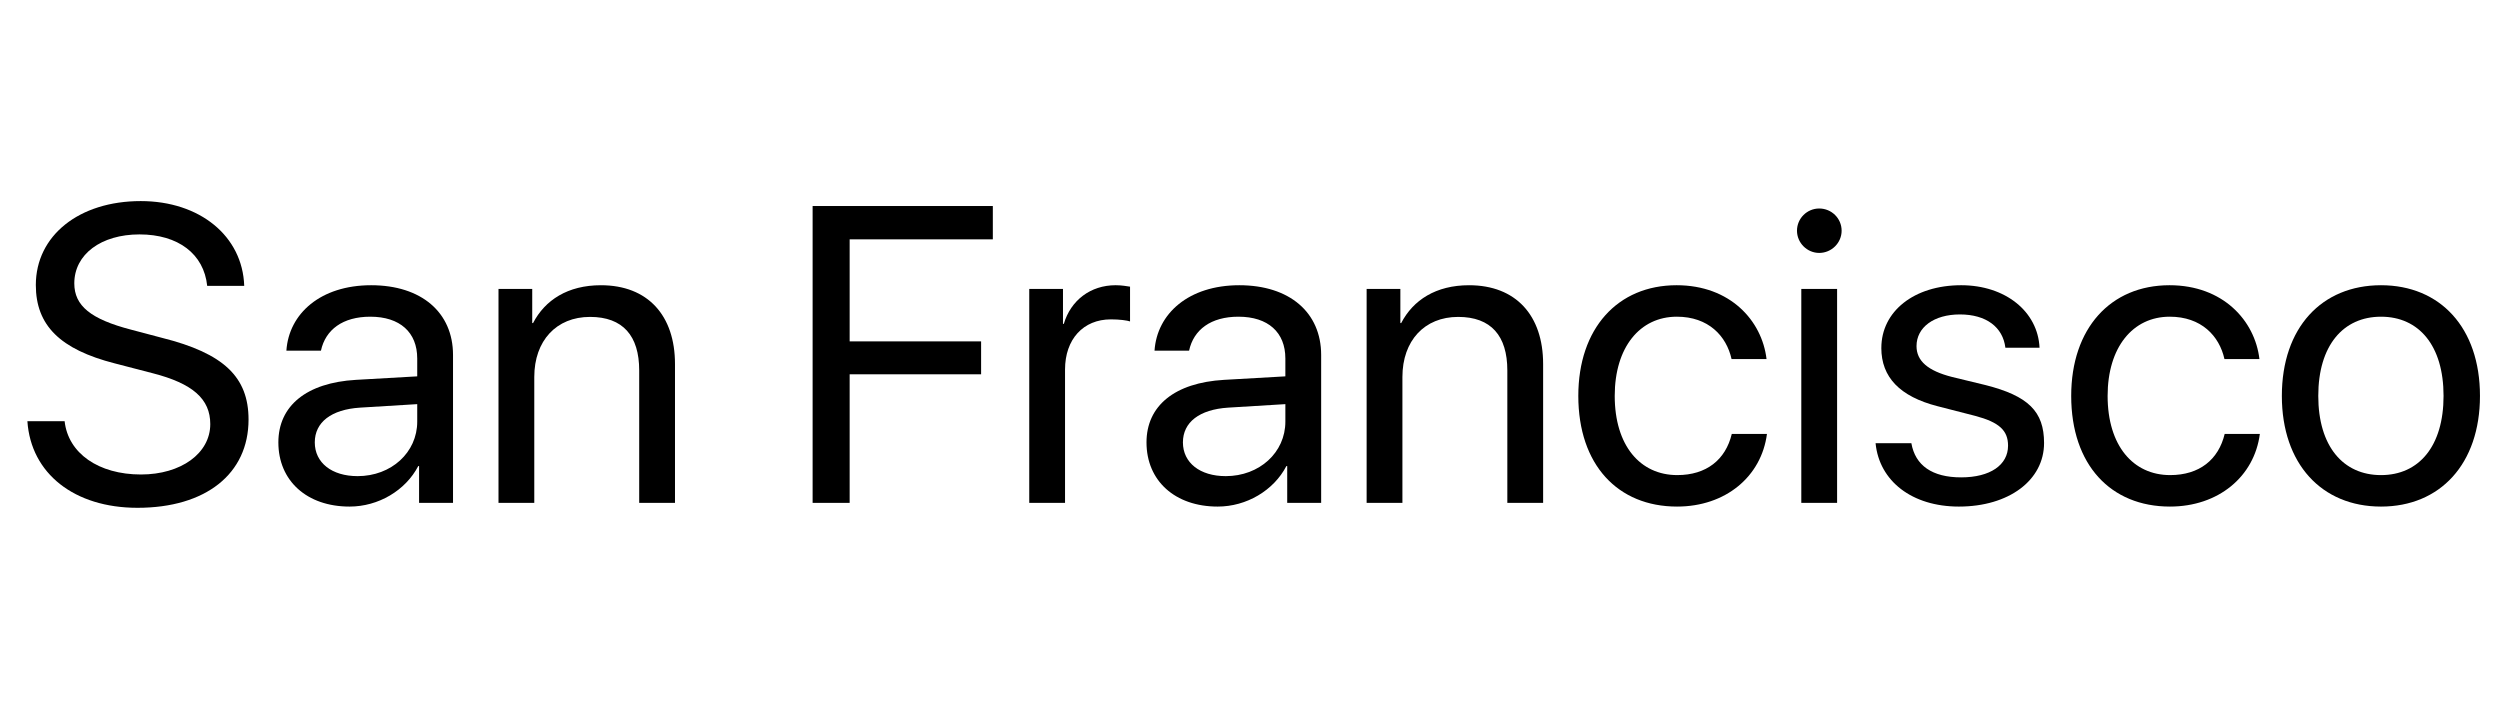<?xml version="1.0" encoding="UTF-8" standalone="no"?>
<!-- Generator: Adobe Illustrator 12.0.0, SVG Export Plug-In . SVG Version: 6.00 Build 51448)  -->

<svg
   xmlns:dc="http://purl.org/dc/elements/1.1/"
   xmlns:cc="http://creativecommons.org/ns#"
   xmlns:rdf="http://www.w3.org/1999/02/22-rdf-syntax-ns#"
   xmlns:svg="http://www.w3.org/2000/svg"
   xmlns="http://www.w3.org/2000/svg"
   xmlns:sodipodi="http://sodipodi.sourceforge.net/DTD/sodipodi-0.dtd"
   xmlns:inkscape="http://www.inkscape.org/namespaces/inkscape"
   version="1.1"
   id="Layer_1"
   width="341.197"
   height="95.688"
   viewBox="0 0 341.197 95.688"
   overflow="visible"
   enable-background="new 0 0 341.197 95.688"
   xml:space="preserve"
   sodipodi:version="0.32"
   inkscape:version="0.91 r13725"
   sodipodi:docname="SFNameplate.svg"><defs
     id="defs20" /><sodipodi:namedview
     inkscape:cy="107.50316"
     inkscape:cx="301.60802"
     inkscape:zoom="1.1457508"
     inkscape:window-height="1335"
     inkscape:window-width="2560"
     inkscape:pageshadow="2"
     inkscape:pageopacity="0.0"
     borderopacity="1.0"
     bordercolor="#666666"
     pagecolor="#ffffff"
     id="base"
     inkscape:window-x="0"
     inkscape:window-y="1"
     inkscape:current-layer="g3"
     showgrid="false"
     inkscape:window-maximized="1" /><g
     id="g3"><g
       style="font-style:italic;font-variant:normal;font-weight:bold;font-stretch:normal;font-size:38px;line-height:125%;font-family:Rockwell;-inkscape-font-specification:'Sans Bold';letter-spacing:0px;word-spacing:0px;fill:#000000;fill-opacity:1;stroke:none;stroke-width:1px;stroke-linecap:butt;stroke-linejoin:miter;stroke-opacity:1"
       id="text3398"><path
         d="m 3.739,57.485 c 0.477,7.159 6.429,11.82 15.021,11.82 9.321,0 15.161,-4.633 15.161,-12.045 0,-5.812 -3.397,-9.041 -11.792,-11.146 l -4.24,-1.123 c -5.503,-1.432 -7.749,-3.257 -7.749,-6.317 0,-3.959 3.65,-6.682 8.9,-6.682 5.278,0 8.788,2.667 9.237,7.019 l 5.054,0 C 33.107,32.217 27.267,27.444 19.209,27.444 c -8.423,0 -14.319,4.717 -14.319,11.455 0,5.503 3.313,8.788 10.781,10.697 l 5.194,1.348 c 5.447,1.404 7.833,3.51 7.833,6.935 0,3.987 -3.987,6.879 -9.462,6.879 -5.784,0 -9.939,-2.892 -10.416,-7.272 l -5.082,0 z"
         style="font-style:normal;font-variant:normal;font-weight:normal;font-stretch:normal;font-size:57.5px;font-family:'SF Pro Display';-inkscape-font-specification:'SF Pro Display'"
         id="path3445" /><path
         d="m 48.801,64.982 c -3.51,0 -5.84,-1.825 -5.84,-4.604 0,-2.751 2.246,-4.492 6.177,-4.745 l 7.805,-0.477 0,2.386 c 0,4.211 -3.538,7.44 -8.142,7.44 z m -1.095,4.155 c 3.931,0 7.637,-2.19 9.377,-5.531 l 0.112,0 0,5.026 4.633,0 0,-20.187 c 0,-5.812 -4.324,-9.518 -11.174,-9.518 -6.907,0 -11.23,3.875 -11.567,8.928 l 4.717,0 c 0.618,-2.864 2.976,-4.633 6.738,-4.633 4.043,0 6.401,2.134 6.401,5.699 l 0,2.443 -8.367,0.477 c -6.738,0.393 -10.585,3.538 -10.585,8.535 0,5.25 3.903,8.76 9.714,8.76 z"
         style="font-style:normal;font-variant:normal;font-weight:normal;font-stretch:normal;font-size:57.5px;font-family:'SF Pro Display';-inkscape-font-specification:'SF Pro Display'"
         id="path3447" /><path
         d="m 68.033,68.632 4.885,0 0,-17.183 c 0,-4.941 3.004,-8.198 7.609,-8.198 4.492,0 6.71,2.583 6.71,7.3 l 0,18.081 4.885,0 0,-18.951 c 0,-6.626 -3.706,-10.753 -10.107,-10.753 -4.52,0 -7.637,2.021 -9.265,5.166 l -0.112,0 0,-4.661 -4.604,0 0,29.199 z"
         style="font-style:normal;font-variant:normal;font-weight:normal;font-stretch:normal;font-size:57.5px;font-family:'SF Pro Display';-inkscape-font-specification:'SF Pro Display'"
         id="path3449" /><path
         d="m 115.959,68.632 0,-17.548 17.941,0 0,-4.492 -17.941,0 0,-13.926 19.541,0 0,-4.548 -24.595,0 0,40.514 5.054,0 z"
         style="font-style:normal;font-variant:normal;font-weight:normal;font-stretch:normal;font-size:57.5px;font-family:'SF Pro Display';-inkscape-font-specification:'SF Pro Display'"
         id="path3451" /><path
         d="m 140.47,68.632 4.885,0 0,-18.193 c 0,-4.127 2.471,-6.851 6.261,-6.851 1.179,0 2.218,0.14 2.611,0.281 l 0,-4.745 c -0.393,-0.056 -1.123,-0.197 -1.965,-0.197 -3.425,0 -6.121,2.05 -7.075,5.278 l -0.112,0 0,-4.773 -4.604,0 0,29.199 z"
         style="font-style:normal;font-variant:normal;font-weight:normal;font-stretch:normal;font-size:57.5px;font-family:'SF Pro Display';-inkscape-font-specification:'SF Pro Display'"
         id="path3453" /><path
         d="m 167.283,64.982 c -3.51,0 -5.84,-1.825 -5.84,-4.604 0,-2.751 2.246,-4.492 6.177,-4.745 l 7.805,-0.477 0,2.386 c 0,4.211 -3.538,7.44 -8.142,7.44 z m -1.095,4.155 c 3.931,0 7.637,-2.19 9.377,-5.531 l 0.112,0 0,5.026 4.633,0 0,-20.187 c 0,-5.812 -4.324,-9.518 -11.174,-9.518 -6.907,0 -11.23,3.875 -11.567,8.928 l 4.717,0 c 0.618,-2.864 2.976,-4.633 6.738,-4.633 4.043,0 6.401,2.134 6.401,5.699 l 0,2.443 -8.367,0.477 c -6.738,0.393 -10.585,3.538 -10.585,8.535 0,5.25 3.903,8.76 9.714,8.76 z"
         style="font-style:normal;font-variant:normal;font-weight:normal;font-stretch:normal;font-size:57.5px;font-family:'SF Pro Display';-inkscape-font-specification:'SF Pro Display'"
         id="path3455" /><path
         d="m 186.515,68.632 4.885,0 0,-17.183 c 0,-4.941 3.004,-8.198 7.609,-8.198 4.492,0 6.71,2.583 6.71,7.3 l 0,18.081 4.885,0 0,-18.951 c 0,-6.626 -3.706,-10.753 -10.107,-10.753 -4.52,0 -7.637,2.021 -9.265,5.166 l -0.112,0 0,-4.661 -4.604,0 0,29.199 z"
         style="font-style:normal;font-variant:normal;font-weight:normal;font-stretch:normal;font-size:57.5px;font-family:'SF Pro Display';-inkscape-font-specification:'SF Pro Display'"
         id="path3457" /><path
         d="m 241.095,49.006 c -0.618,-5.25 -4.969,-10.079 -12.269,-10.079 -8.058,0 -13.42,5.896 -13.42,15.105 0,9.406 5.391,15.105 13.477,15.105 6.626,0 11.511,-4.099 12.269,-9.911 l -4.801,0 c -0.842,3.51 -3.453,5.615 -7.44,5.615 -5.054,0 -8.535,-4.015 -8.535,-10.809 0,-6.626 3.425,-10.809 8.479,-10.809 4.296,0 6.766,2.611 7.468,5.784 l 4.773,0 z"
         style="font-style:normal;font-variant:normal;font-weight:normal;font-stretch:normal;font-size:57.5px;font-family:'SF Pro Display';-inkscape-font-specification:'SF Pro Display'"
         id="path3459" /><path
         d="m 245.84,68.632 4.885,0 0,-29.199 -4.885,0 0,29.199 z m 2.443,-34.113 c 1.685,0 3.06,-1.376 3.06,-3.032 0,-1.685 -1.376,-3.032 -3.06,-3.032 -1.656,0 -3.032,1.348 -3.032,3.032 0,1.656 1.376,3.032 3.032,3.032 z"
         style="font-style:normal;font-variant:normal;font-weight:normal;font-stretch:normal;font-size:57.5px;font-family:'SF Pro Display';-inkscape-font-specification:'SF Pro Display'"
         id="path3461" /><path
         d="m 256.761,47.49 c 0,3.987 2.527,6.626 7.665,7.946 l 5.138,1.32 c 3.285,0.87 4.492,1.993 4.492,4.071 0,2.639 -2.443,4.324 -6.401,4.324 -3.959,0 -6.261,-1.628 -6.794,-4.661 l -4.885,0 c 0.505,5.166 4.969,8.647 11.371,8.647 6.823,0 11.624,-3.594 11.624,-8.676 0,-4.296 -2.134,-6.429 -8.03,-7.917 l -4.52,-1.095 c -3.313,-0.842 -4.857,-2.19 -4.857,-4.211 0,-2.555 2.358,-4.324 5.924,-4.324 3.594,0 5.868,1.741 6.205,4.548 l 4.661,0 c -0.225,-4.941 -4.661,-8.535 -10.697,-8.535 -6.429,0 -10.894,3.566 -10.894,8.563 z"
         style="font-style:normal;font-variant:normal;font-weight:normal;font-stretch:normal;font-size:57.5px;font-family:'SF Pro Display';-inkscape-font-specification:'SF Pro Display'"
         id="path3463" /><path
         d="m 308.365,49.006 c -0.618,-5.25 -4.969,-10.079 -12.269,-10.079 -8.058,0 -13.42,5.896 -13.42,15.105 0,9.406 5.391,15.105 13.477,15.105 6.626,0 11.511,-4.099 12.269,-9.911 l -4.801,0 c -0.842,3.51 -3.453,5.615 -7.44,5.615 -5.054,0 -8.535,-4.015 -8.535,-10.809 0,-6.626 3.425,-10.809 8.479,-10.809 4.296,0 6.766,2.611 7.468,5.784 l 4.773,0 z"
         style="font-style:normal;font-variant:normal;font-weight:normal;font-stretch:normal;font-size:57.5px;font-family:'SF Pro Display';-inkscape-font-specification:'SF Pro Display'"
         id="path3465" /><path
         d="m 324.958,69.137 c 8.058,0 13.505,-5.812 13.505,-15.105 0,-9.321 -5.447,-15.105 -13.505,-15.105 -8.086,0 -13.533,5.784 -13.533,15.105 0,9.293 5.447,15.105 13.533,15.105 z m 0,-4.296 c -5.166,0 -8.563,-3.931 -8.563,-10.809 0,-6.879 3.397,-10.809 8.563,-10.809 5.166,0 8.535,3.931 8.535,10.809 0,6.879 -3.369,10.809 -8.535,10.809 z"
         style="font-style:normal;font-variant:normal;font-weight:normal;font-stretch:normal;font-size:57.5px;font-family:'SF Pro Display';-inkscape-font-specification:'SF Pro Display'"
         id="path3467" /></g></g></svg>